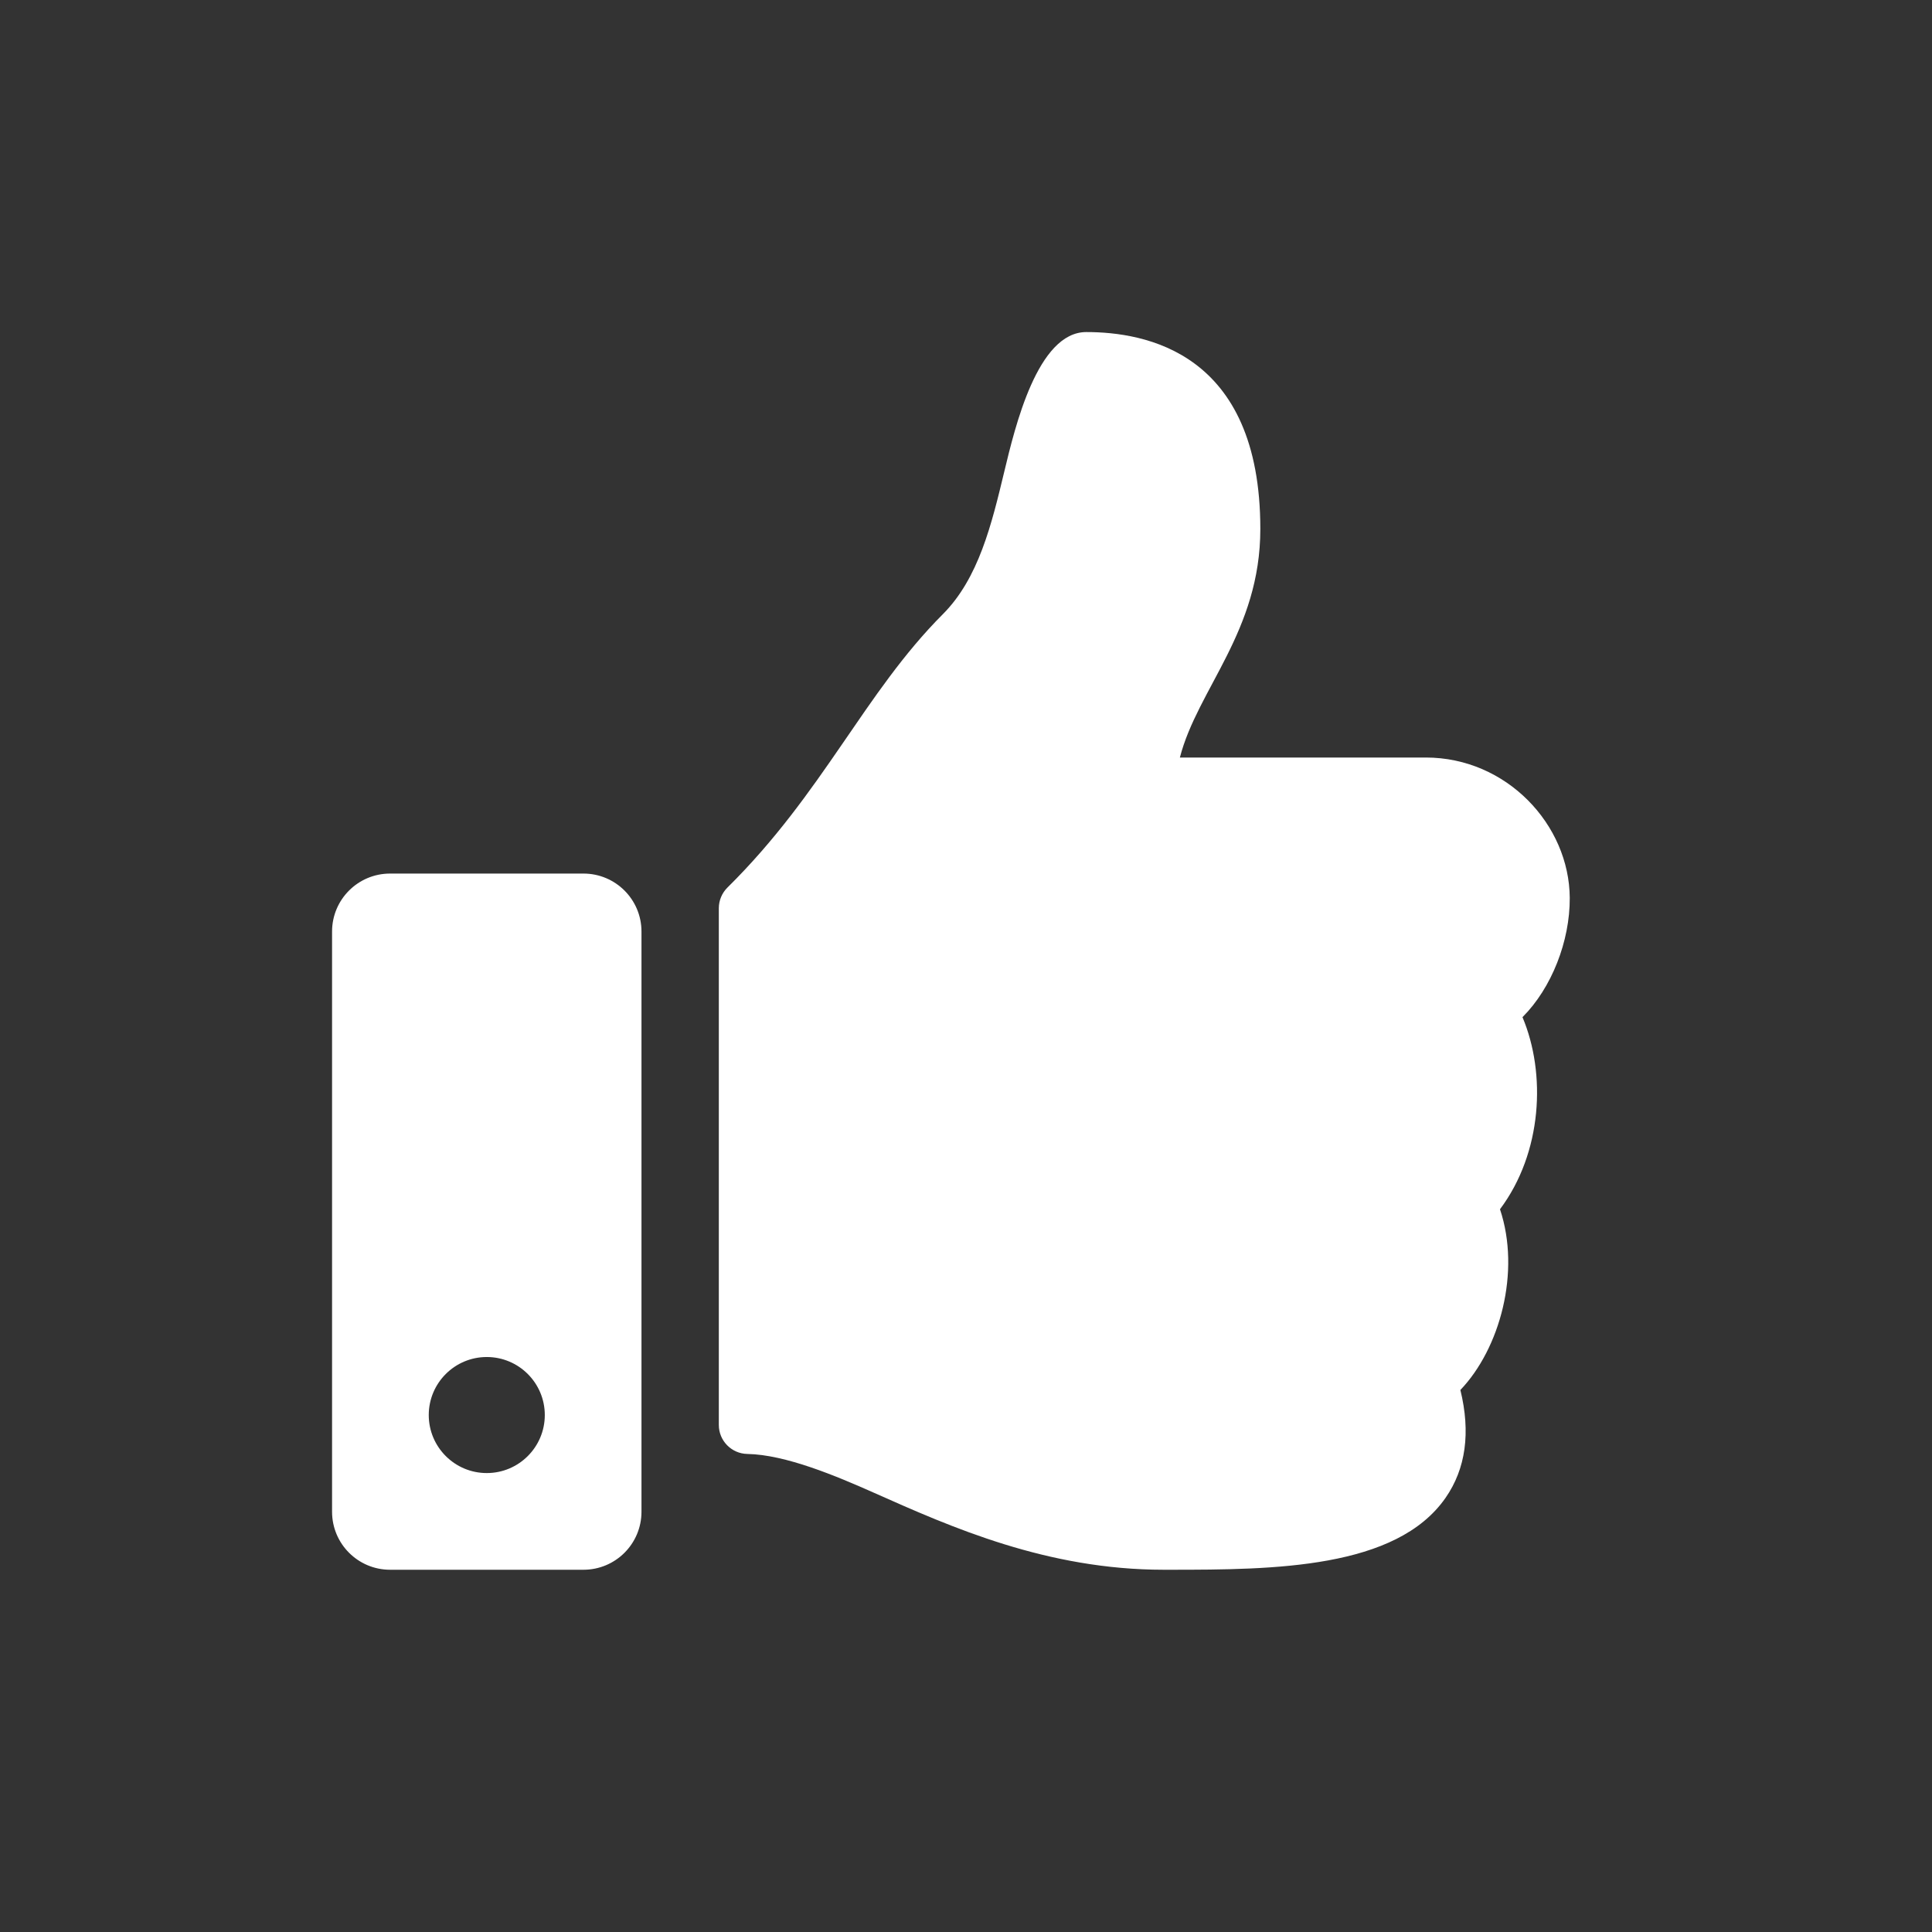 <svg width="64" height="64" viewBox="0 0 64 64" fill="none" xmlns="http://www.w3.org/2000/svg">
<rect x="0" y="0" width="64" height="64" fill="#333333" stroke="none"/>
<path d="M19.328 28.938H12.922C11.86 28.938 11 29.798 11 30.859V50.078C11 51.14 11.86 52 12.922 52H19.328C20.39 52 21.25 51.14 21.25 50.078V30.859C21.25 29.798 20.39 28.938 19.328 28.938ZM16.125 48.797C15.064 48.797 14.203 47.936 14.203 46.875C14.203 45.814 15.064 44.953 16.125 44.953C17.186 44.953 18.047 45.814 18.047 46.875C18.047 47.936 17.186 48.797 16.125 48.797ZM41.75 17.523C41.75 20.919 39.67 22.824 39.085 25.094H47.231C49.905 25.094 51.987 27.316 52 29.746C52.007 31.183 51.396 32.729 50.443 33.686L50.434 33.694C51.222 35.563 51.094 38.182 49.689 40.058C50.384 42.132 49.684 44.679 48.377 46.045C48.721 47.454 48.557 48.653 47.885 49.619C46.251 51.967 42.2 52 38.774 52L38.546 52C34.68 51.999 31.515 50.591 28.972 49.459C27.695 48.891 26.024 48.187 24.756 48.164C24.232 48.154 23.812 47.727 23.812 47.203V30.085C23.812 29.829 23.915 29.583 24.097 29.402C27.27 26.268 28.634 22.949 31.234 20.345C32.419 19.157 32.85 17.363 33.267 15.628C33.623 14.146 34.368 11 35.984 11C37.906 11 41.75 11.641 41.75 17.523Z" fill="white"/>
</svg>

